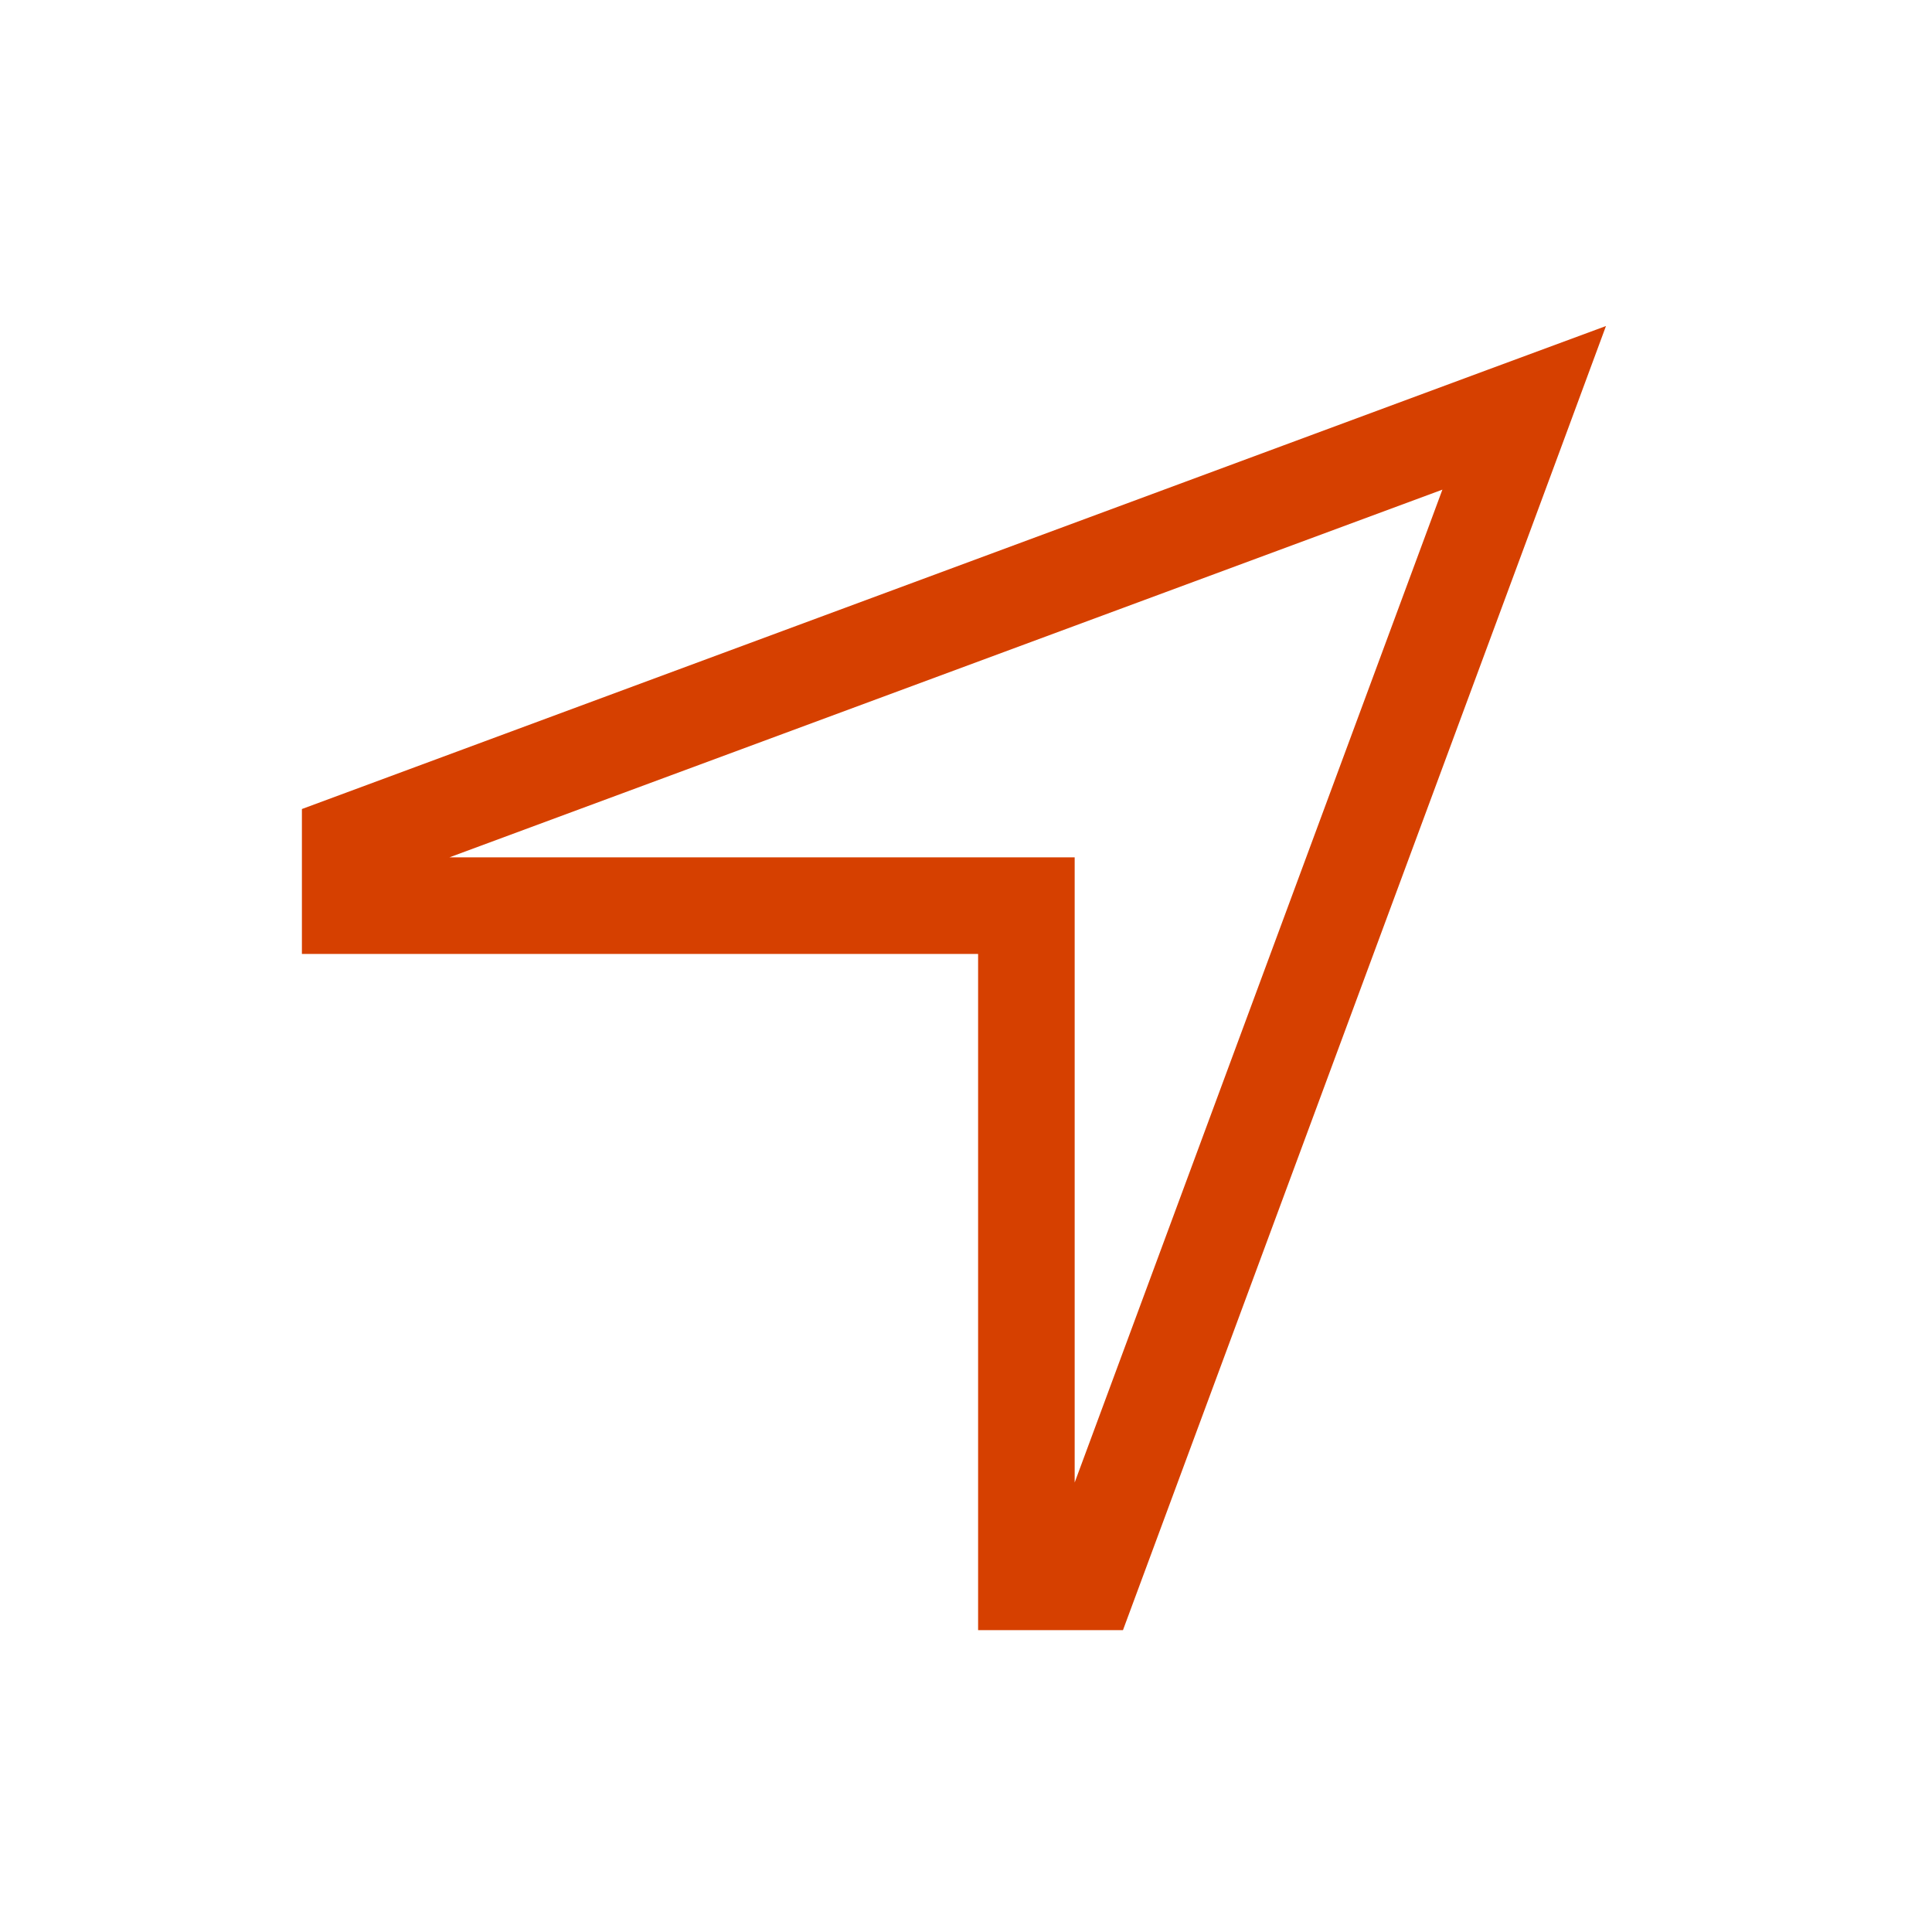<svg width="64" height="64" viewBox="0 0 64 64" fill="none" xmlns="http://www.w3.org/2000/svg">
<path d="M35.6 28.4V49.11L47.781 16.22L14.89 28.4H35.6ZM10.001 26.8L49.251 12.26L53.2 10.8L51.74 14.75L37.2 54H32.401V31.6H10.001V26.8Z" fill="#D64000"/>
</svg>
